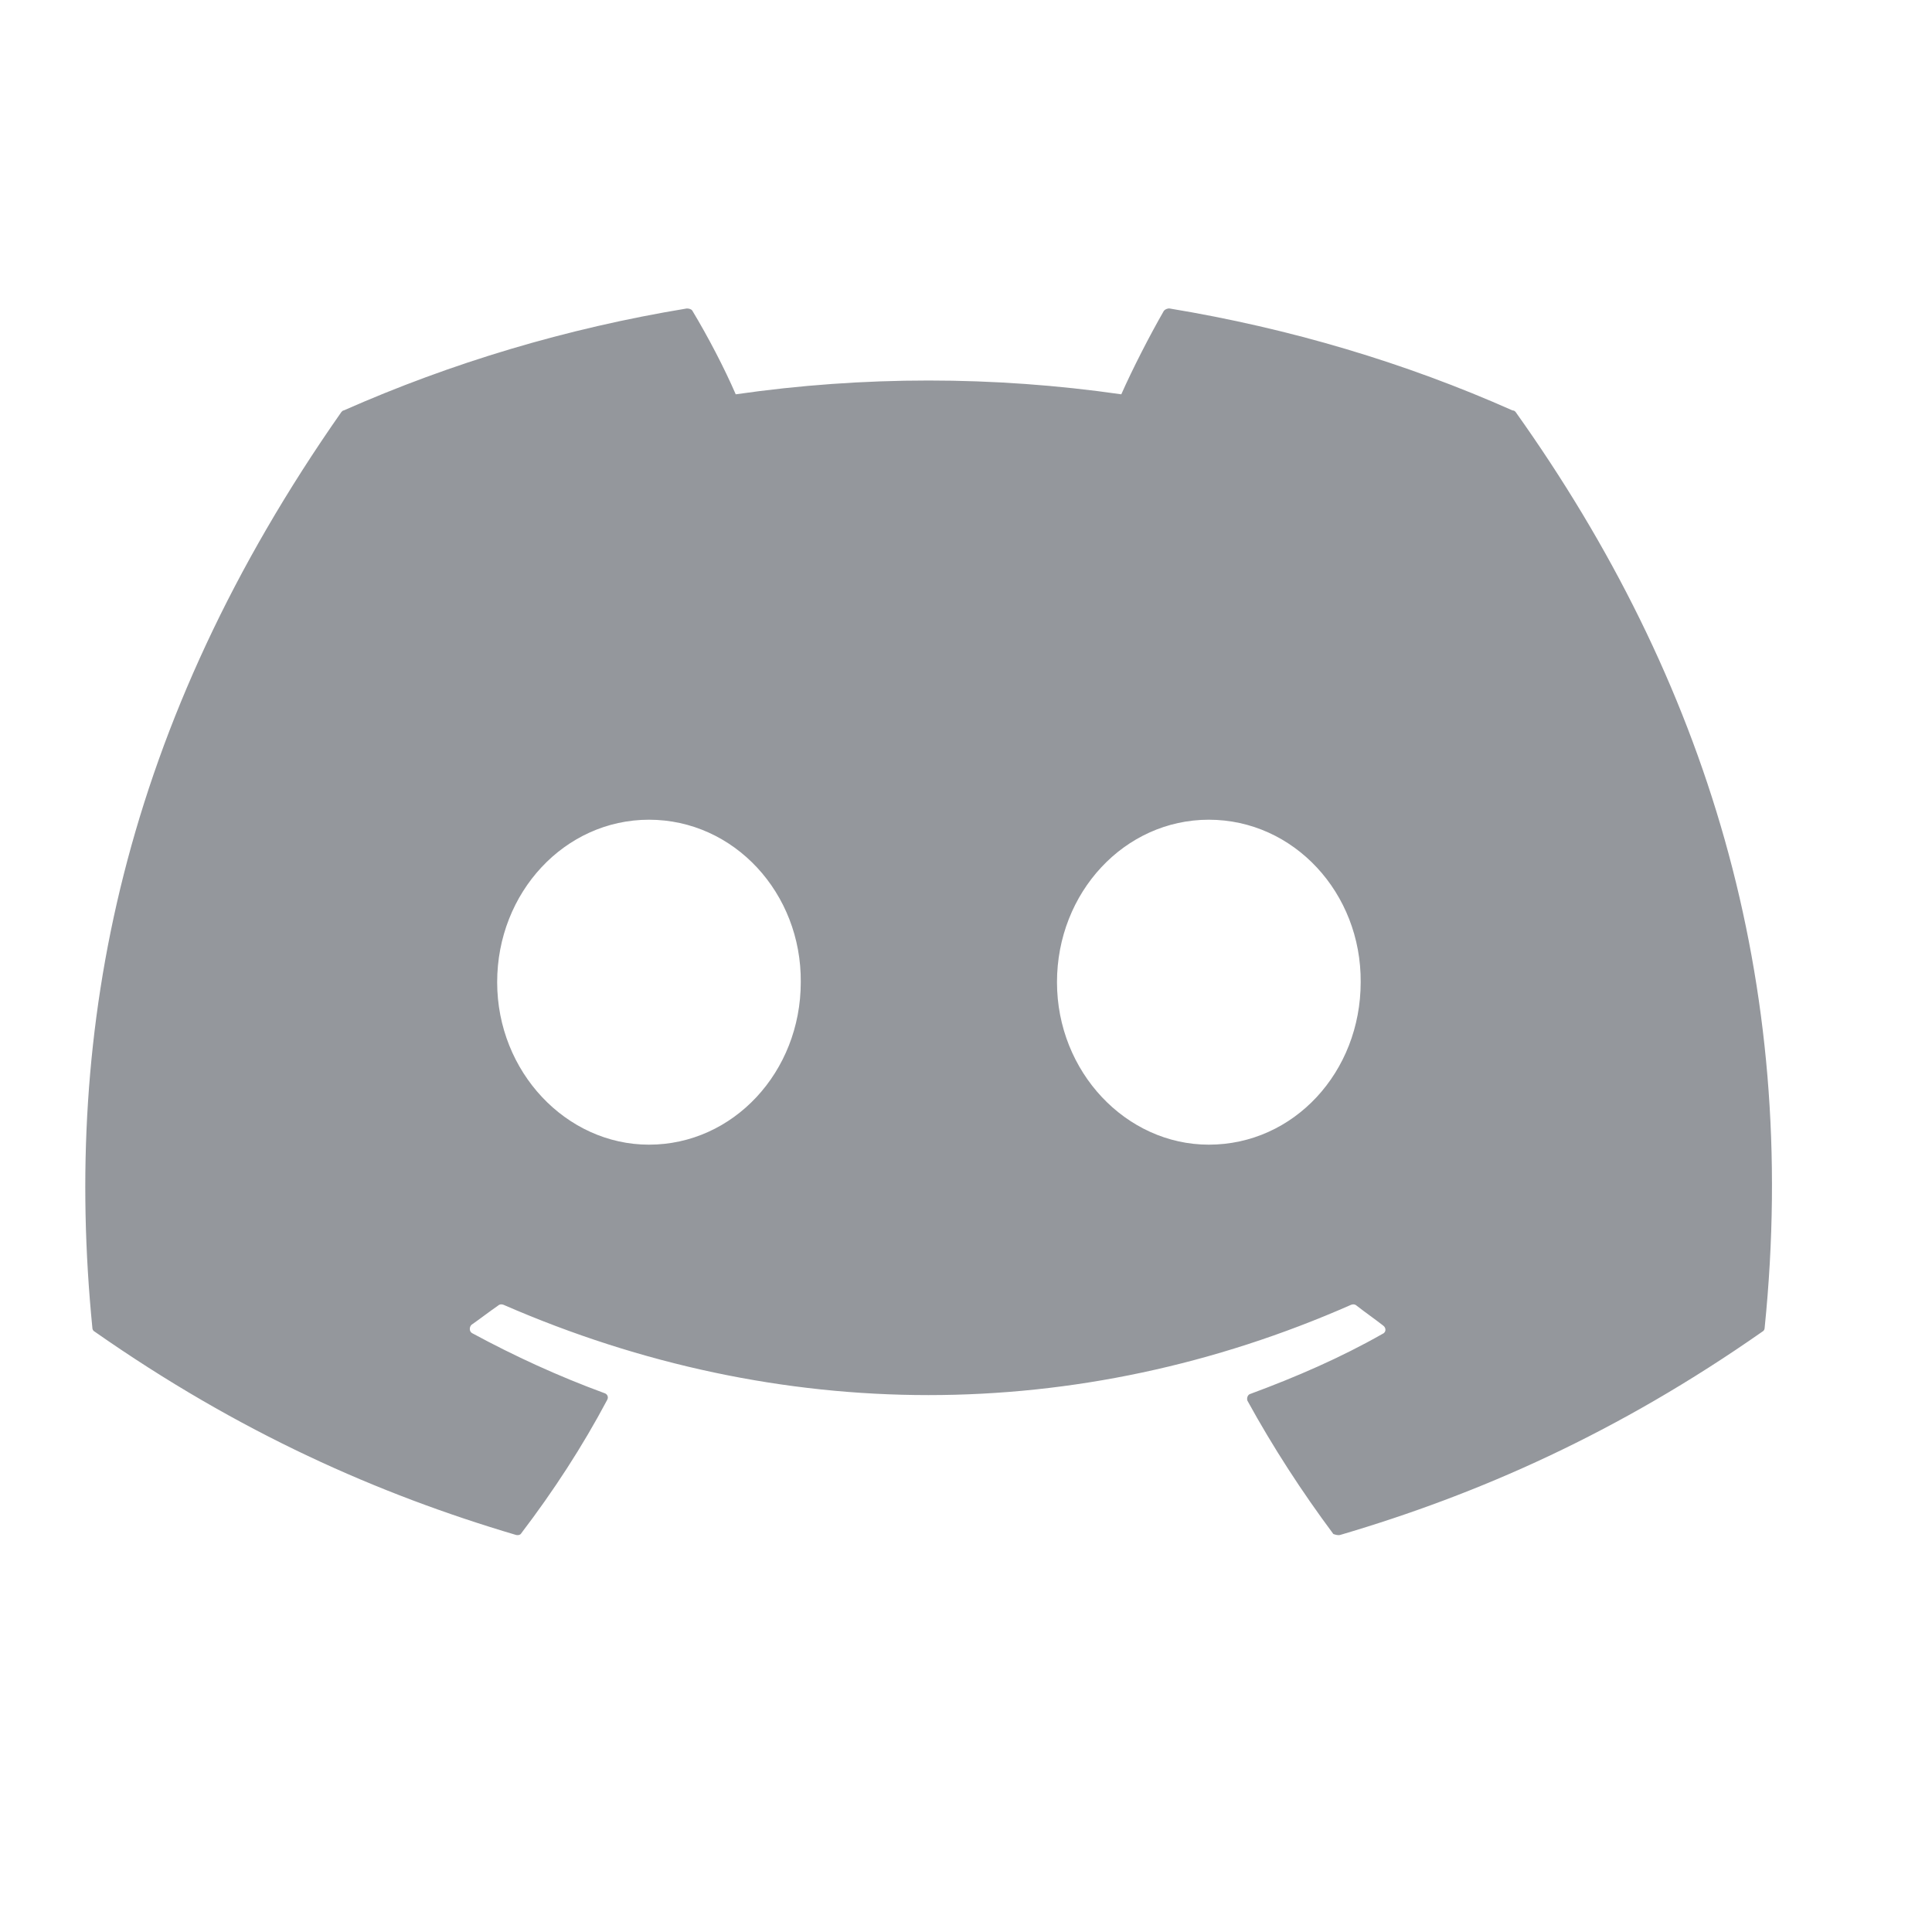 <svg width="21" height="21" viewBox="0 0 21 21" fill="none" xmlns="http://www.w3.org/2000/svg">
<g id="IconVariant/discord">
<path id="shape" d="M16.44 4.461C15.278 3.944 14.021 3.569 12.712 3.353C12.7 3.352 12.689 3.355 12.678 3.359C12.668 3.363 12.658 3.37 12.651 3.378C12.493 3.653 12.31 4.011 12.188 4.286C10.799 4.086 9.386 4.086 7.997 4.286C7.875 4.003 7.692 3.653 7.526 3.378C7.517 3.361 7.491 3.353 7.465 3.353C6.155 3.569 4.907 3.944 3.737 4.461C3.728 4.461 3.719 4.469 3.711 4.478C1.336 7.868 0.681 11.167 1.004 14.433C1.004 14.45 1.013 14.467 1.03 14.475C2.602 15.575 4.112 16.241 5.605 16.683C5.631 16.691 5.658 16.683 5.666 16.666C6.015 16.208 6.33 15.725 6.6 15.216C6.618 15.183 6.6 15.15 6.565 15.141C6.068 14.958 5.596 14.742 5.134 14.492C5.099 14.475 5.099 14.425 5.125 14.4C5.221 14.333 5.317 14.258 5.413 14.192C5.431 14.175 5.457 14.175 5.474 14.183C8.477 15.491 11.716 15.491 14.685 14.183C14.702 14.175 14.728 14.175 14.746 14.192C14.842 14.267 14.938 14.333 15.034 14.408C15.069 14.433 15.069 14.483 15.025 14.5C14.571 14.758 14.091 14.966 13.594 15.15C13.559 15.158 13.55 15.2 13.559 15.225C13.838 15.733 14.152 16.216 14.493 16.674C14.519 16.683 14.545 16.691 14.571 16.683C16.073 16.241 17.583 15.575 19.155 14.475C19.172 14.467 19.181 14.45 19.181 14.433C19.565 10.659 18.544 7.385 16.474 4.478C16.466 4.469 16.457 4.461 16.44 4.461ZM7.054 12.442C6.155 12.442 5.404 11.651 5.404 10.676C5.404 9.701 6.138 8.91 7.054 8.91C7.98 8.91 8.713 9.709 8.704 10.676C8.704 11.651 7.971 12.442 7.054 12.442ZM13.139 12.442C12.24 12.442 11.489 11.651 11.489 10.676C11.489 9.701 12.223 8.91 13.139 8.91C14.065 8.91 14.798 9.709 14.79 10.676C14.79 11.651 14.065 12.442 13.139 12.442Z" fill="#94979C"/>
</g>
</svg>
